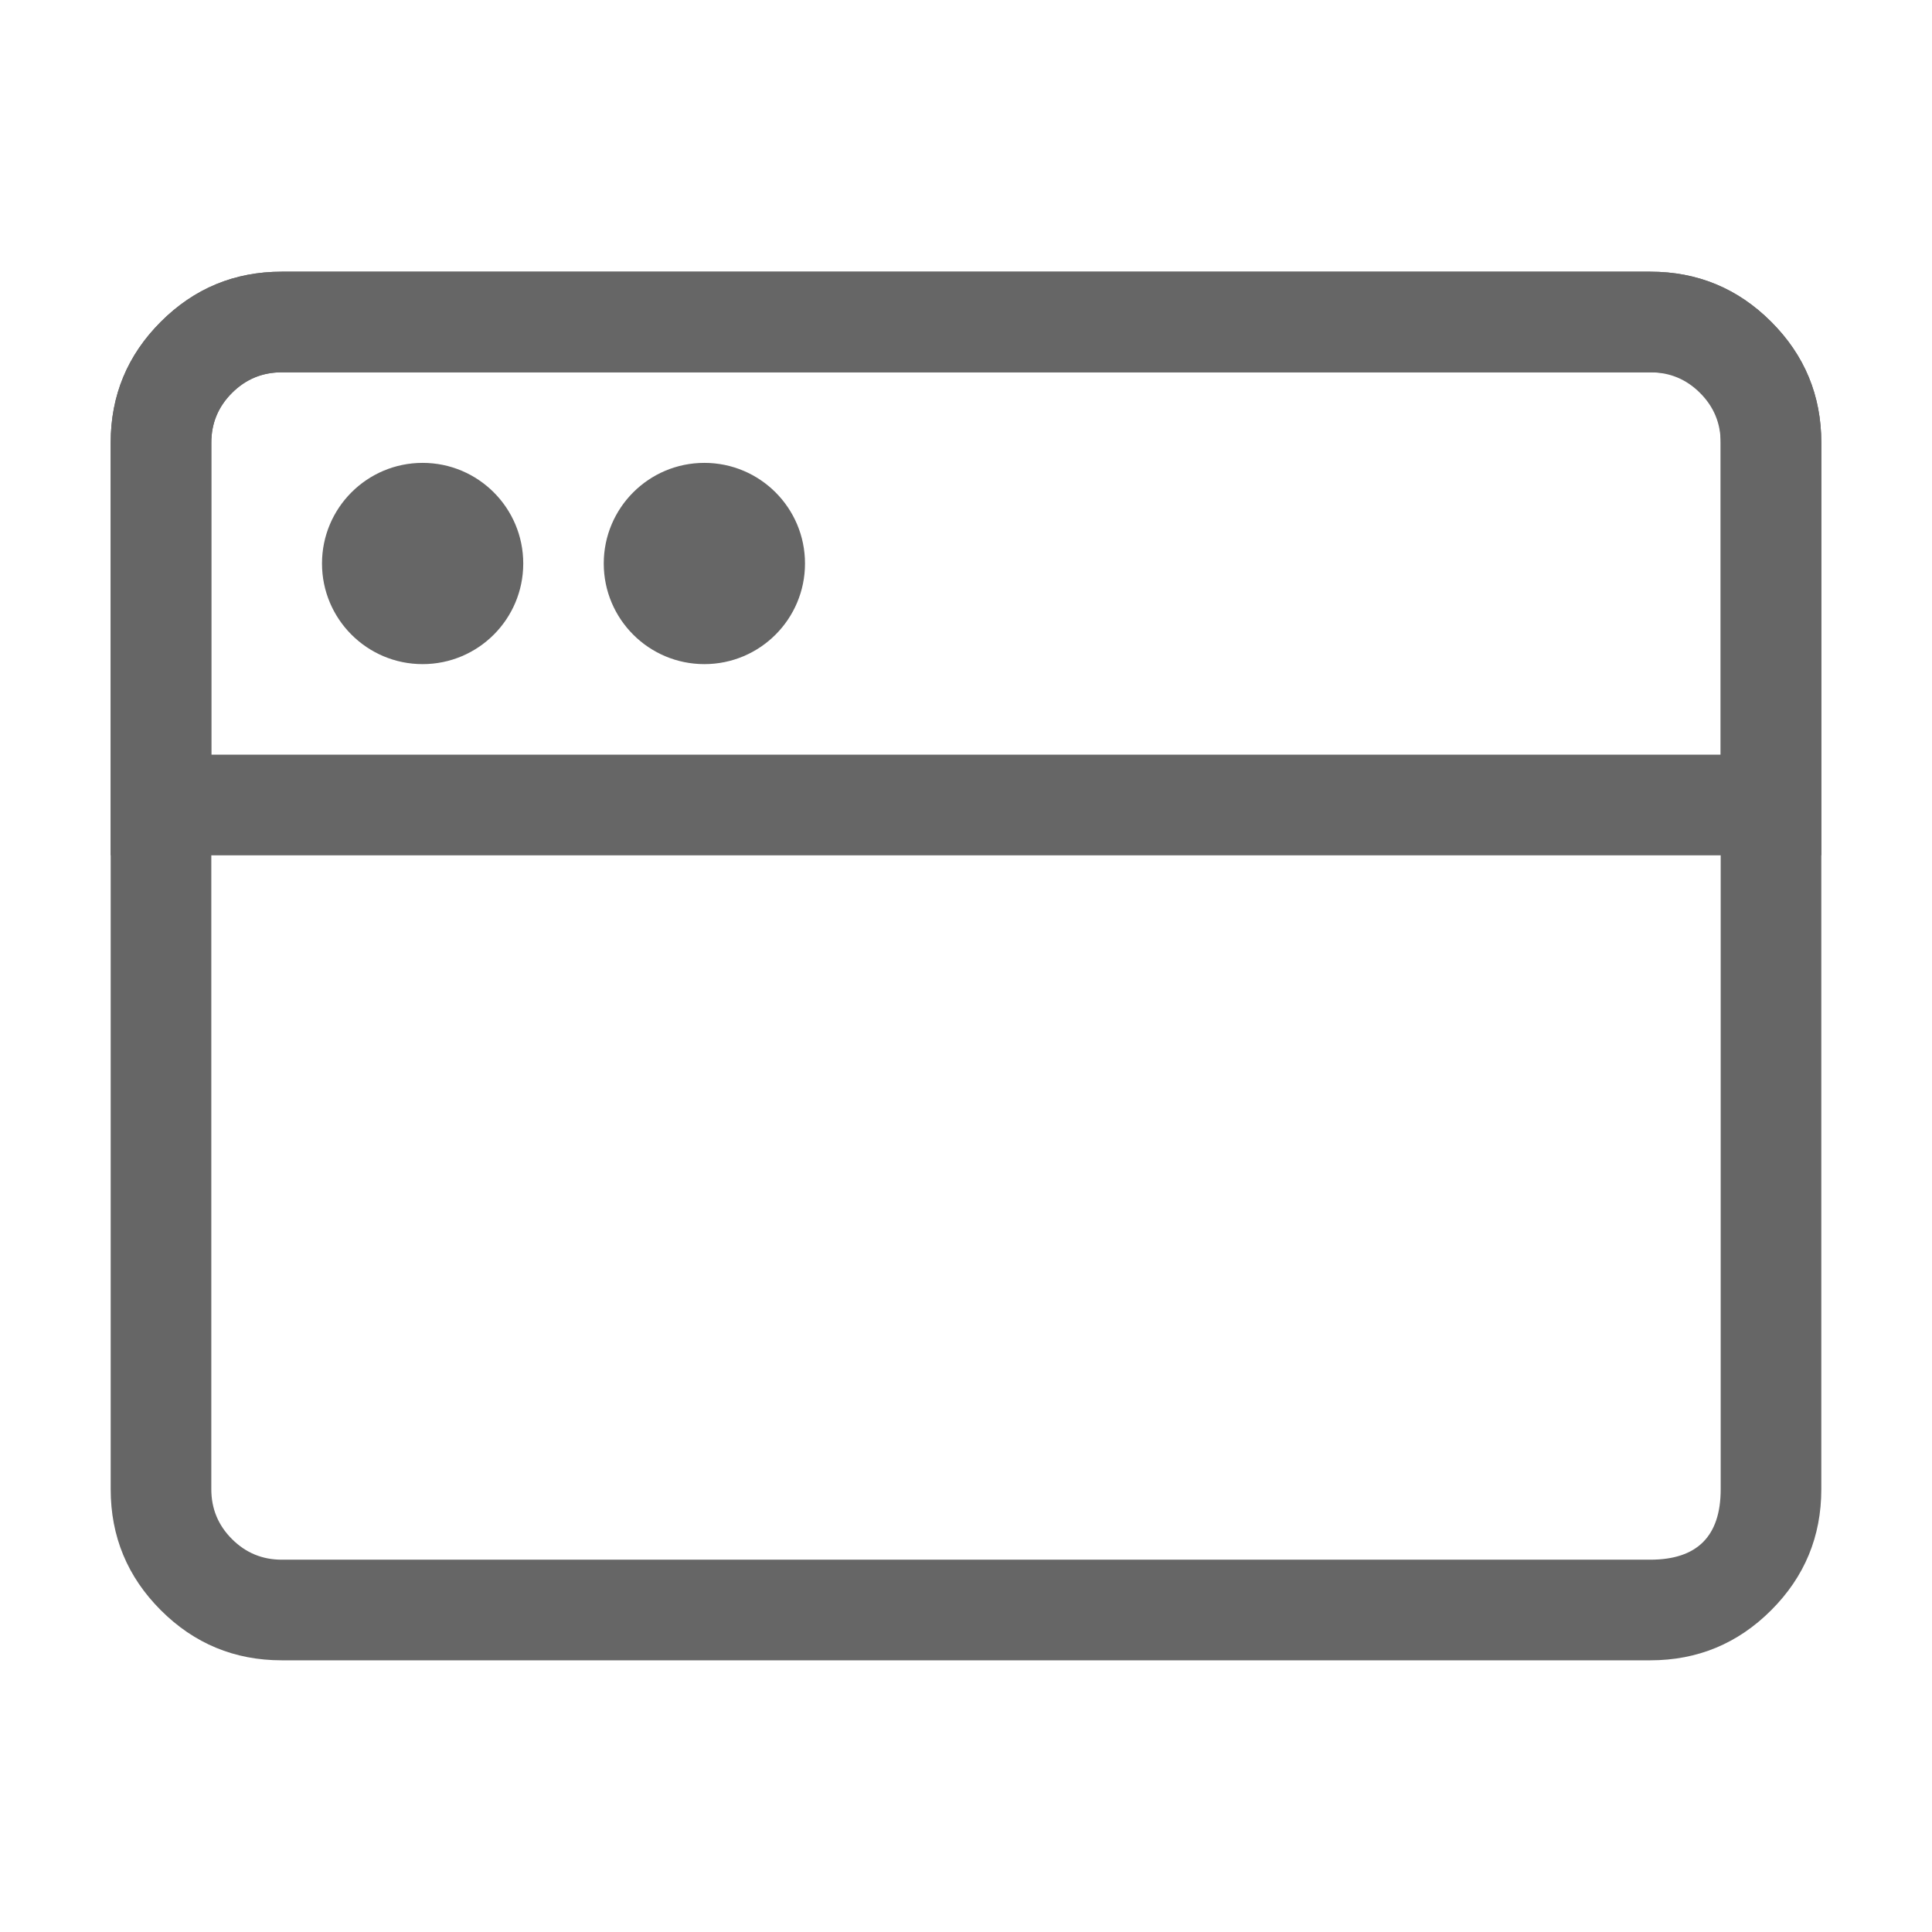 <svg xmlns="http://www.w3.org/2000/svg" xmlns:xlink="http://www.w3.org/1999/xlink" fill="none" version="1.1" width="48" height="48" viewBox="0 0 48 48"><g><g></g><g><path d="M2.75,37L2.75,11Q2.75,9.24,3.995,7.995Q5.24,6.75,7,6.75L41,6.75Q42.76,6.75,44.005,7.995Q45.25,9.24,45.25,11L45.25,37Q45.25,38.76,44.005,40.005Q42.76,41.25,41,41.25L7,41.25Q5.24,41.25,3.995,40.005Q2.75,38.76,2.75,37ZM5.25,37Q5.25,37.725,5.763,38.237Q6.275,38.75,7,38.75L41,38.75Q42.75,38.75,42.75,37L42.75,11Q42.75,9.25,41,9.25L7,9.25Q6.275,9.25,5.763,9.763Q5.25,10.275,5.25,11L5.25,37Z" fill="#666666" fill-opacity="1" style="mix-blend-mode:passthrough"/></g><g><path d="M2.75,11L2.75,21.25L45.25,21.25L45.25,11Q45.25,9.24,44.005,7.995Q42.76,6.75,41,6.75L7,6.75Q5.24,6.75,3.995,7.995Q2.75,9.24,2.75,11ZM5.25,18.75L42.75,18.75L42.75,11Q42.75,10.275,42.237,9.763Q41.725,9.25,41,9.25L7,9.25Q6.275,9.25,5.763,9.763Q5.25,10.275,5.25,11L5.25,18.75Z" fill-rule="evenodd" fill="#666666" fill-opacity="1" style="mix-blend-mode:passthrough"/></g><g transform="matrix(0,-1,-1,0,29.5,29.5)"><ellipse cx="15.5" cy="19" rx="2.5" ry="2.5" fill="#666666" fill-opacity="1" style="mix-blend-mode:passthrough"/></g><g transform="matrix(0,-1,-1,0,36.5,36.5)"><ellipse cx="22.5" cy="19" rx="2.5" ry="2.5" fill="#666666" fill-opacity="1" style="mix-blend-mode:passthrough"/></g></g></svg>